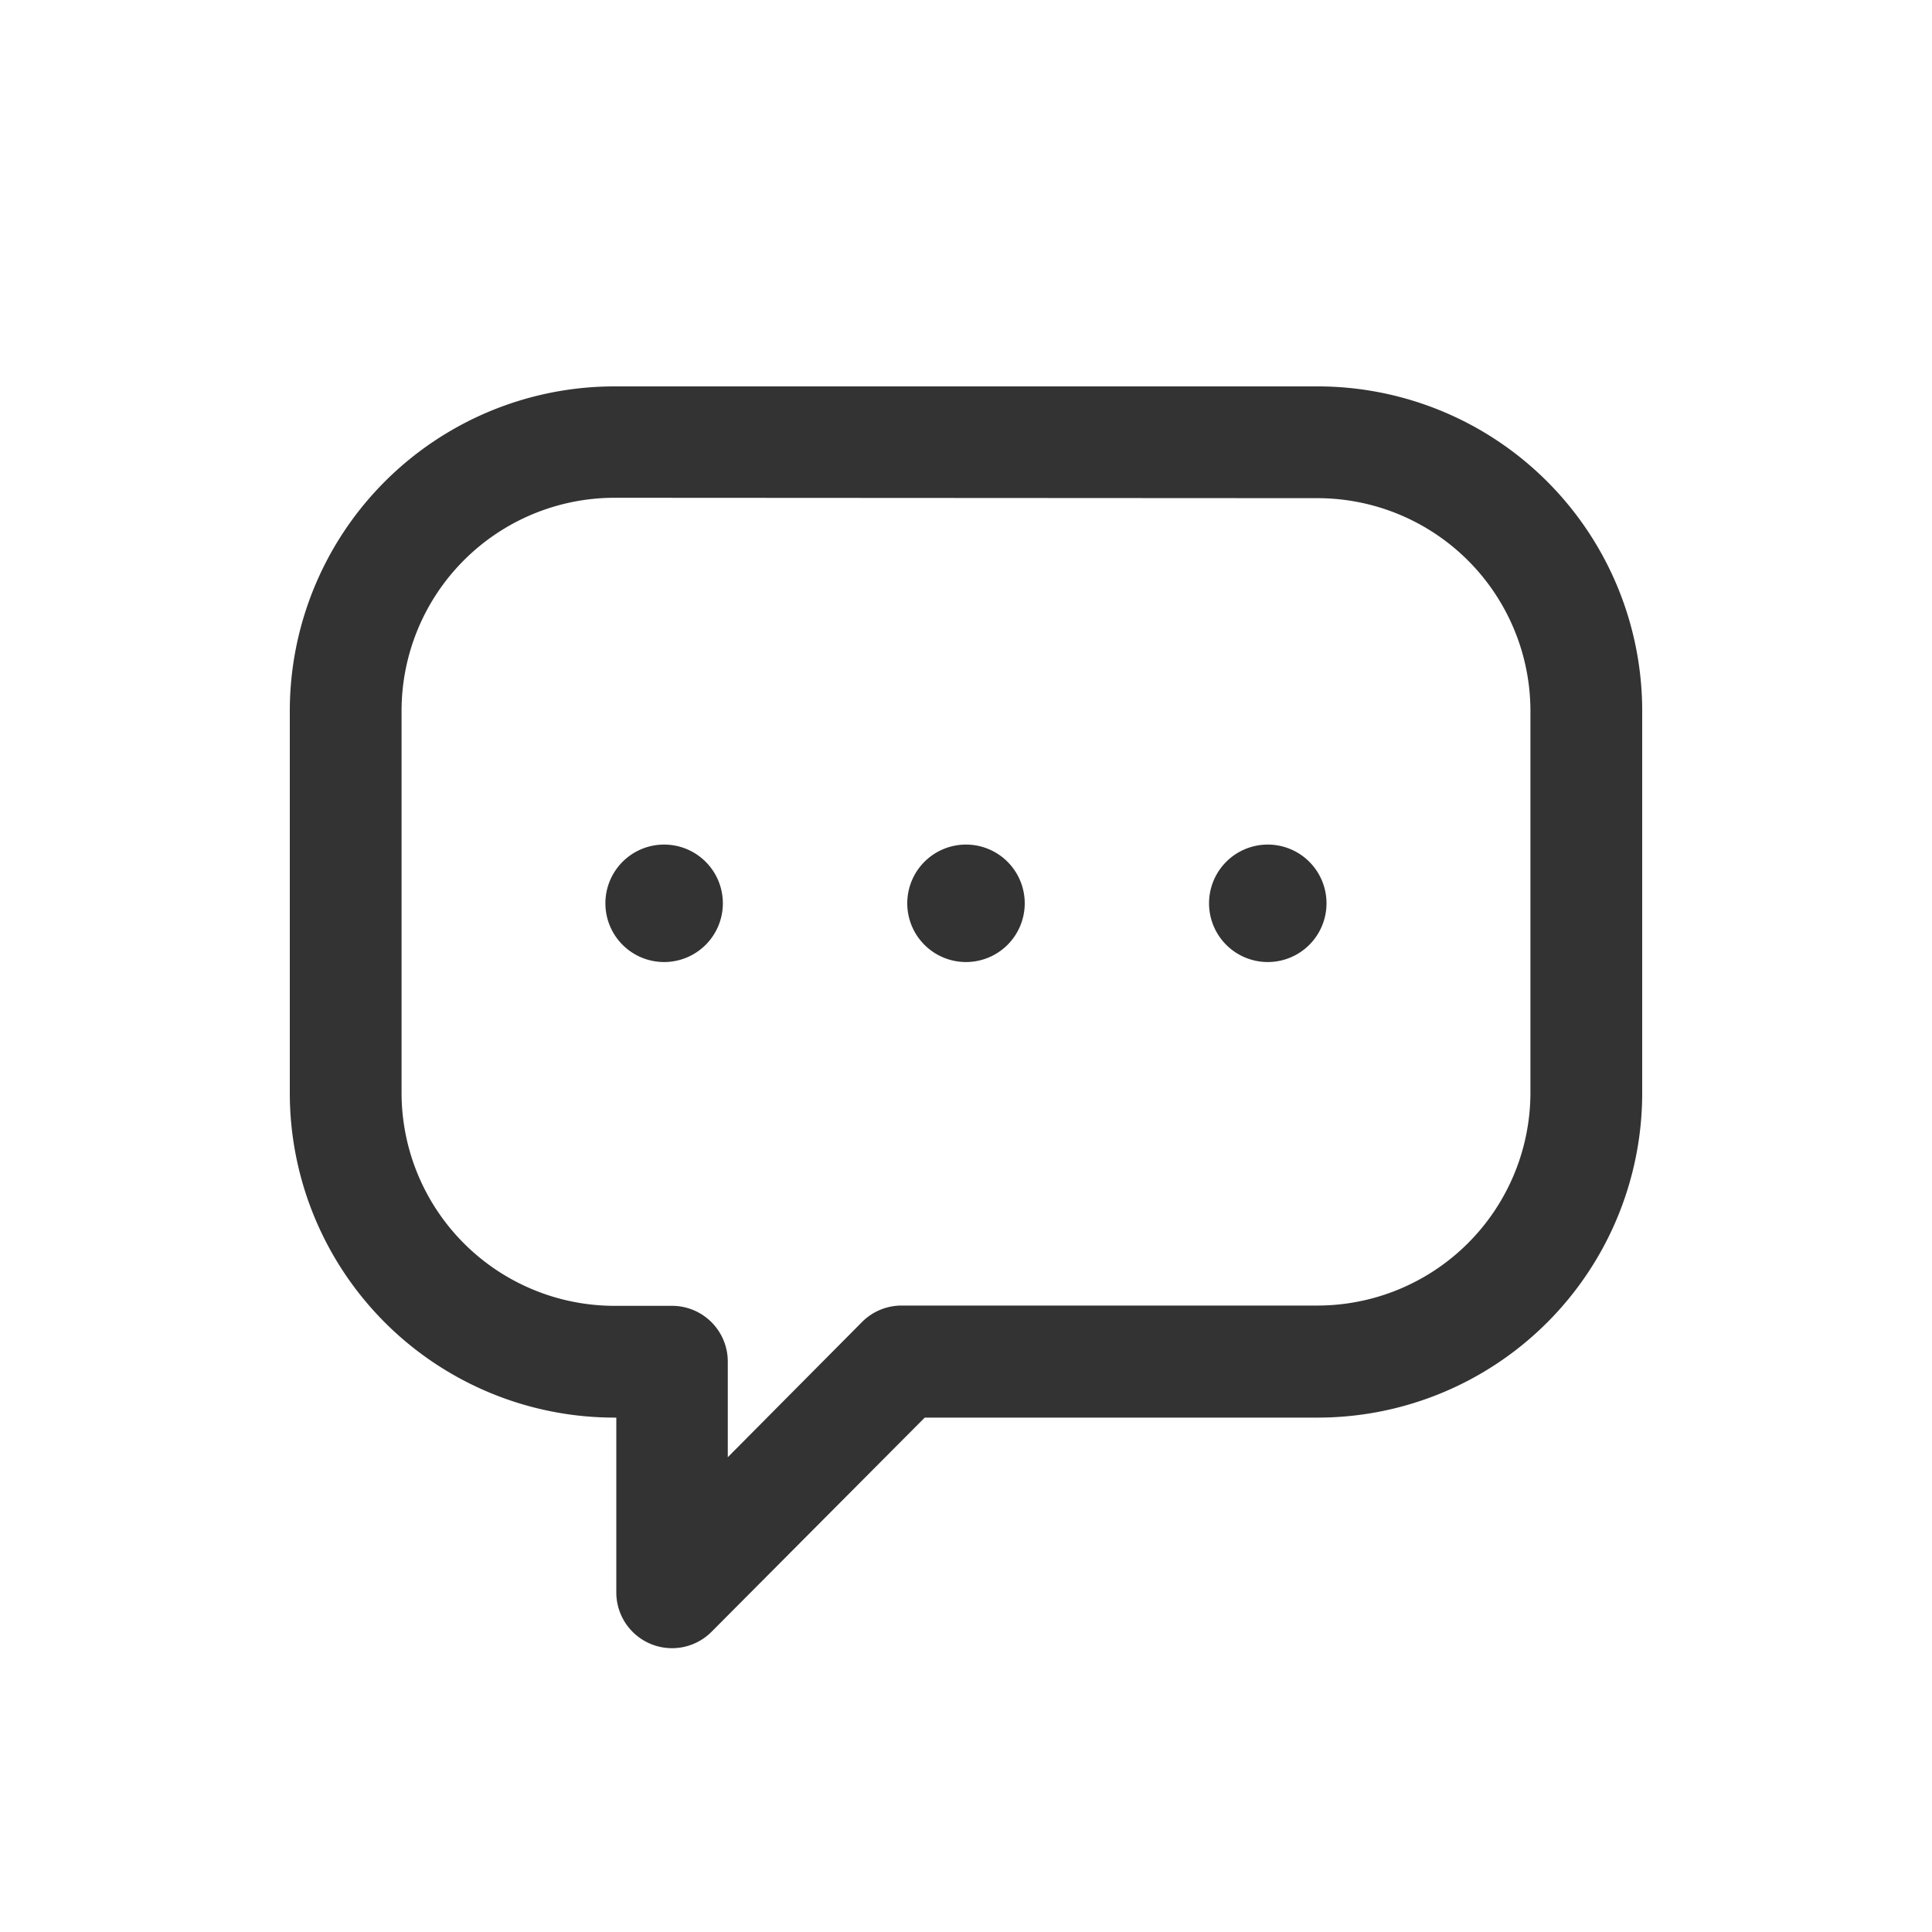 <svg xmlns="http://www.w3.org/2000/svg" xmlns:xlink="http://www.w3.org/1999/xlink" width="20" height="20" viewBox="0 0 20 20"><defs><clipPath id="a"><rect width="20" height="20" transform="translate(882 532)" fill="none" stroke="#707070" stroke-width="1"/></clipPath><clipPath id="b"><rect width="14" height="13.062" fill="#333"/></clipPath></defs><g transform="translate(-882 -532)" clip-path="url(#a)"><g transform="translate(885 536)"><g transform="translate(0 0)" clip-path="url(#b)"><path d="M3.957,13.062a.577.577,0,0,1-.577-.577v-1.81H3.357A3.361,3.361,0,0,1,0,7.318V3.357A3.361,3.361,0,0,1,3.357,0h7.286A3.36,3.36,0,0,1,14,3.357V7.318a3.36,3.36,0,0,1-3.357,3.357H6.573L4.366,12.892a.576.576,0,0,1-.409.17m-.6-11.909a2.206,2.206,0,0,0-2.2,2.2V7.318a2.206,2.206,0,0,0,2.2,2.2h.6a.577.577,0,0,1,.577.577v.99l1.39-1.4a.578.578,0,0,1,.409-.17h4.31a2.206,2.206,0,0,0,2.2-2.2V3.357a2.205,2.205,0,0,0-2.2-2.2Z" transform="translate(0 0)" fill="#333"/><path d="M12.545,17.053a.608.608,0,1,1-.608-.608.608.608,0,0,1,.608.608" transform="translate(-8.062 -11.702)" fill="#333"/><path d="M23.379,17.053a.608.608,0,1,1-.608-.608.608.608,0,0,1,.608.608" transform="translate(-15.771 -11.702)" fill="#333"/><path d="M34.213,17.053a.608.608,0,1,1-.608-.608.608.608,0,0,1,.608.608" transform="translate(-23.481 -11.702)" fill="#333"/></g></g></g></svg>